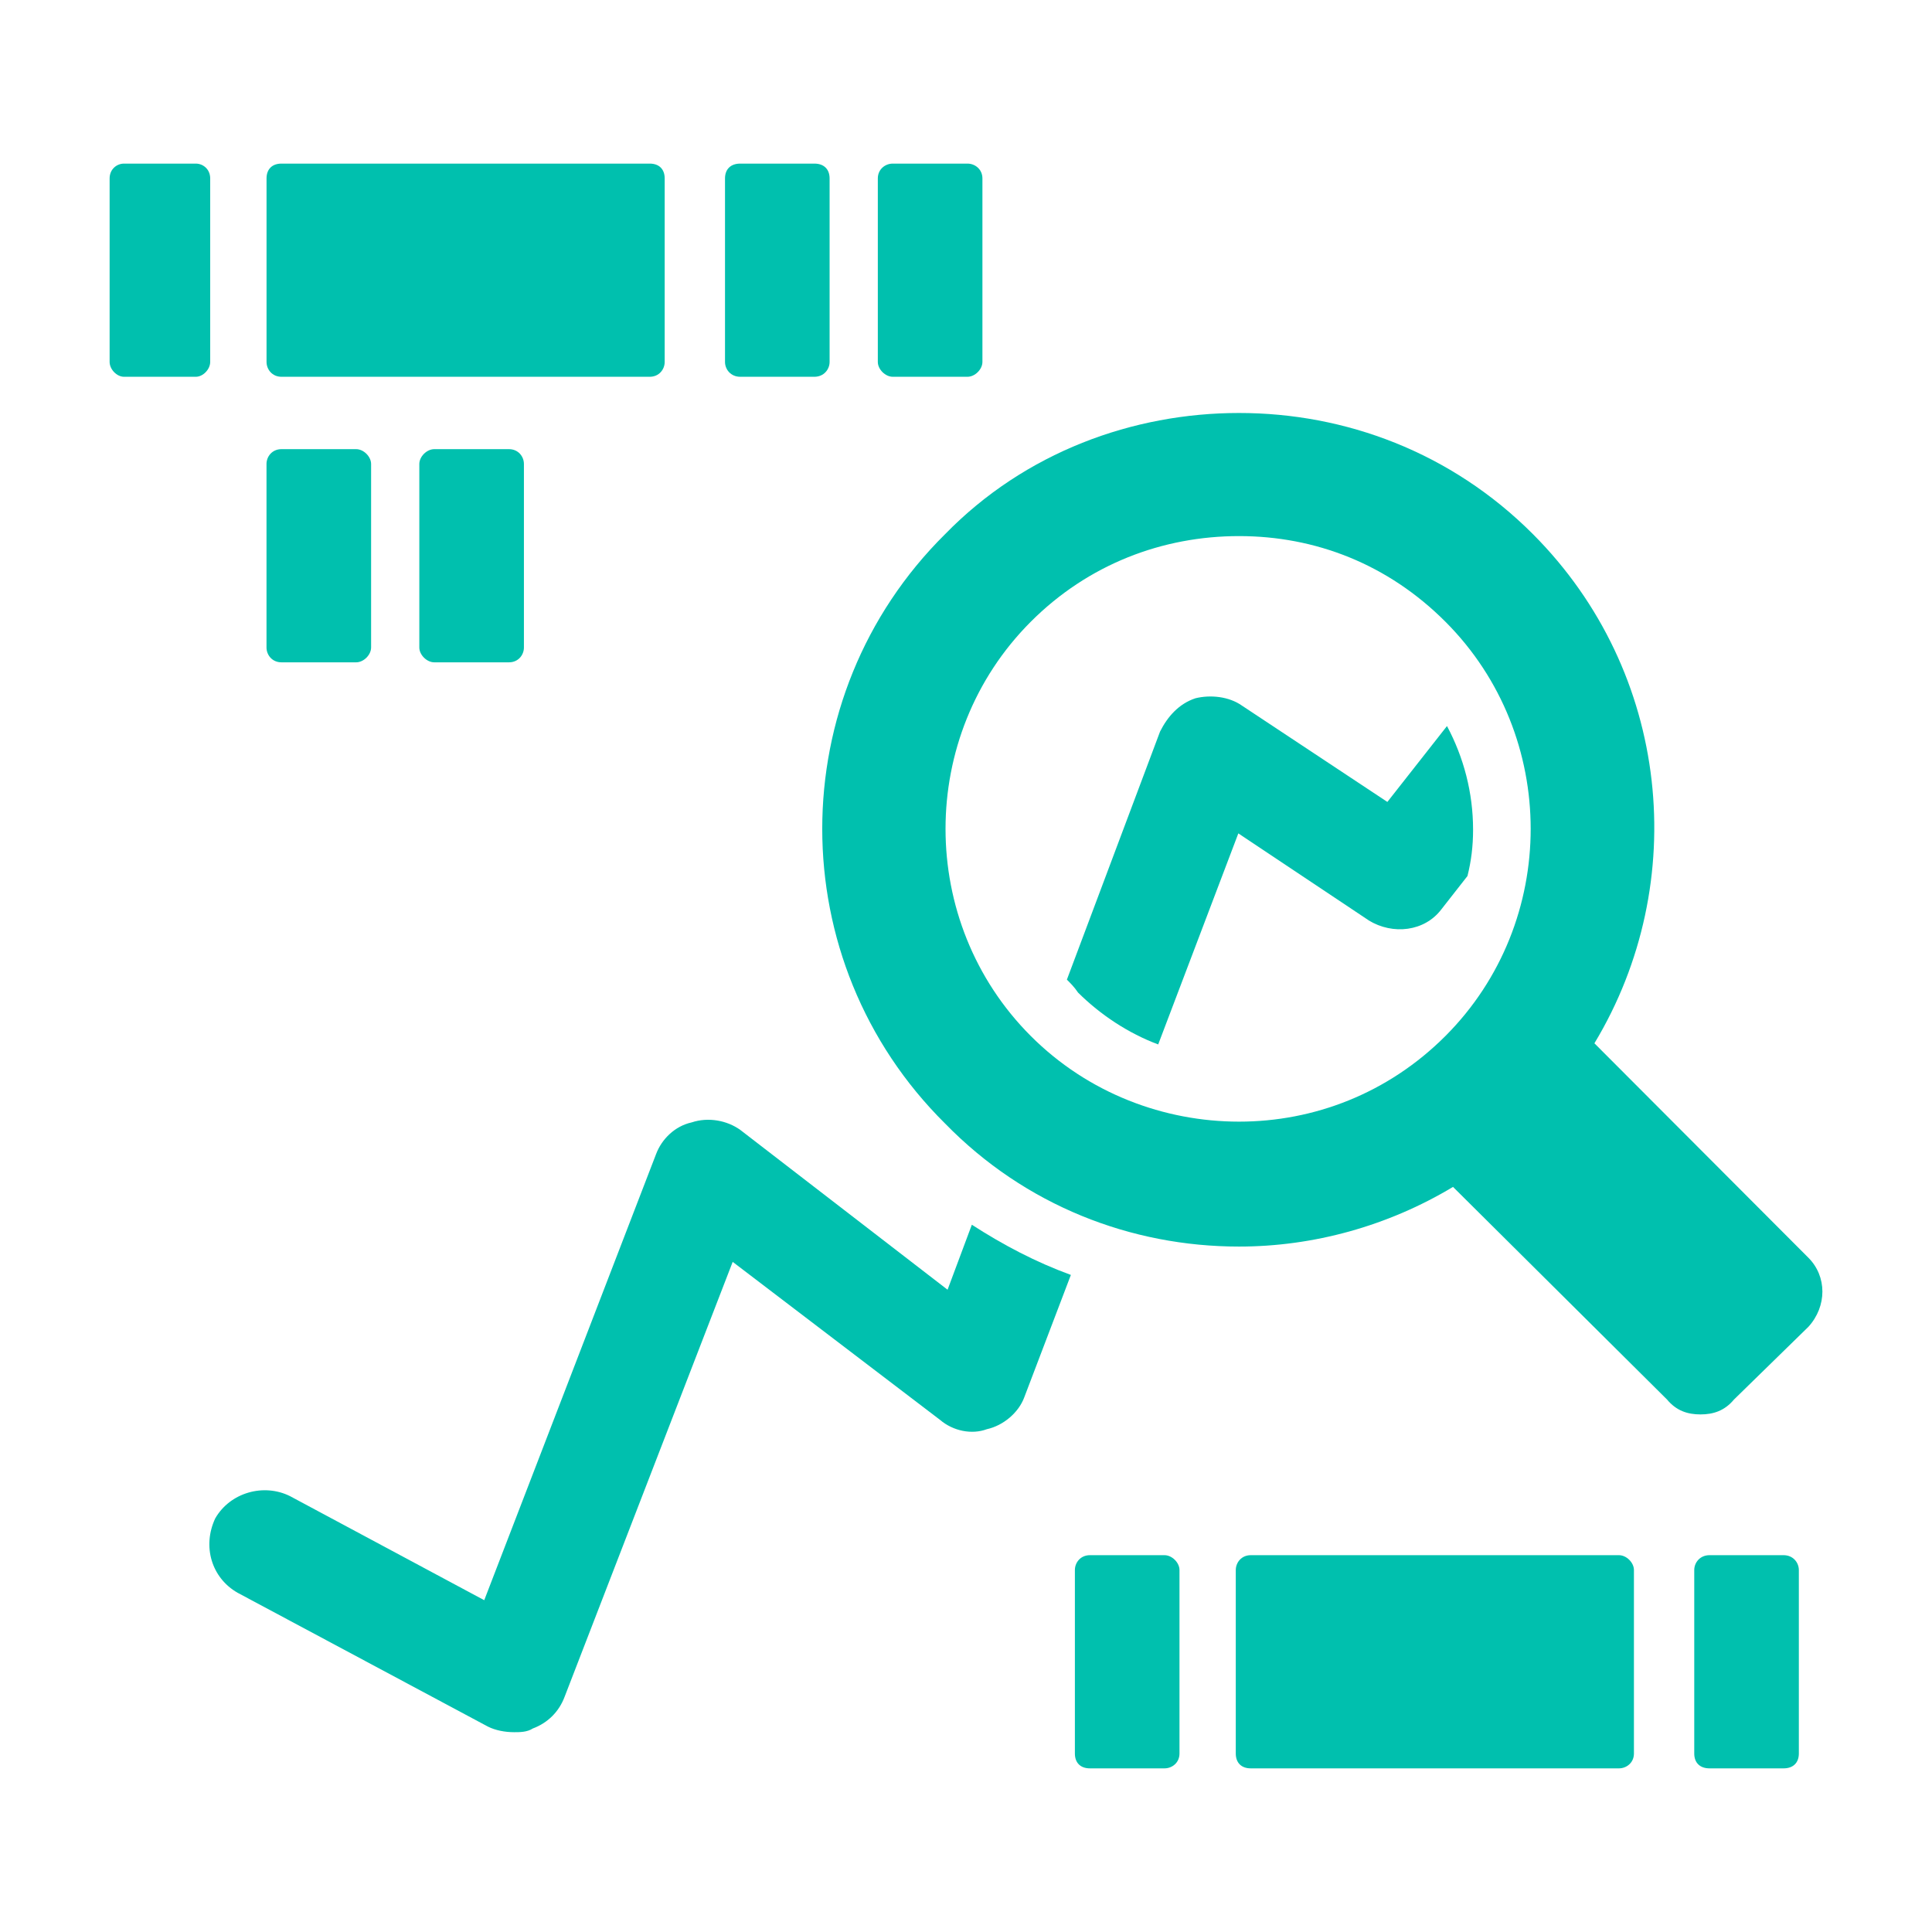 <?xml version="1.0" encoding="UTF-8"?>
<svg id="Layer_1" data-name="Layer 1" xmlns="http://www.w3.org/2000/svg" viewBox="0 0 500 500">
  <defs>
    <style>
      .cls-1 {
        fill: #00c0ae;
        fill-rule: evenodd;
      }
    </style>
  </defs>
  <path class="cls-1" d="M354.22,238.2c6.27,3.83,14.47,2.87,18.81-2.87l6.75-8.62c.96-3.83,1.45-7.67,1.45-11.98,0-9.58-2.41-18.69-6.75-26.83l-15.43,19.64-37.61-24.91c-3.38-2.4-8.2-2.87-12.06-1.92-4.34,1.44-7.23,4.79-9.16,8.62l-24.11,64.2c.96.96,1.93,1.92,2.89,3.35,5.79,5.75,13.02,10.54,20.74,13.42l20.74-54.62,33.76,22.52h0Z"/>
  <path class="cls-1" d="M245.23,333.78l-53.67-41.38c-3.38-2.41-8.22-3.37-12.57-1.92-4.35.96-7.74,4.33-9.19,8.18l-44.48,115.47-50.28-26.94c-6.77-3.37-15.47-.96-19.34,5.77-3.38,7.22-.97,15.4,5.8,19.25l64.79,34.64c1.93.96,4.35,1.44,6.77,1.44,1.45,0,3.38,0,4.83-.96,3.87-1.44,6.77-4.33,8.22-8.18l43.51-112.58,53.67,40.9c3.38,2.89,8.22,3.85,12.09,2.41,4.35-.96,8.22-4.33,9.67-8.18l12.09-31.75c-9.19-3.37-17.41-7.7-25.63-12.99l-6.29,16.84h0Z"/>
  <path class="cls-1" d="M412.63,270.01c25.04-41.51,19.74-96.04-15.89-131.76-21.19-21.24-48.64-31.37-76.08-31.37s-55.38,10.14-76.08,31.37c-42.38,41.99-42.38,110.52,0,152.51,20.71,21.24,48.15,31.85,76.08,31.85,19.26,0,38.52-5.31,55.38-15.44l55.38,55.02c2.41,2.9,5.3,3.86,8.67,3.86s6.26-.97,8.67-3.86l19.26-18.82c4.82-5.31,4.82-13.03,0-17.86l-55.38-55.5h0ZM374.11,268.08c-14.93,14.96-34.19,22.2-53.45,22.2s-39-7.24-53.93-22.2c-29.37-29.44-29.37-77.7,0-107.14,14.93-14.96,34.19-22.2,53.93-22.2s38.52,7.24,53.45,22.2c29.37,29.44,29.37,77.7,0,107.14h0Z"/>
  <path class="cls-1" d="M50.68,97.51h-18.59c-1.86,0-3.72-1.92-3.72-3.84v-47.49c0-2.4,1.86-3.84,3.72-3.84h18.59c1.86,0,3.72,1.44,3.72,3.84v47.49c0,1.92-1.86,3.84-3.72,3.84h0Z"/>
  <path class="cls-1" d="M210.76,97.51h-19.19c-2.46,0-3.94-1.92-3.94-3.84v-47.49c0-2.4,1.48-3.84,3.94-3.84h19.19c2.46,0,3.94,1.44,3.94,3.84v47.49c0,1.92-1.48,3.84-3.94,3.84h0Z"/>
  <path class="cls-1" d="M250.38,97.51h-19.33c-1.93,0-3.87-1.92-3.87-3.84v-47.49c0-2.4,1.93-3.84,3.87-3.84h19.33c1.93,0,3.87,1.44,3.87,3.84v47.49c0,1.92-1.93,3.84-3.87,3.84h0Z"/>
  <path class="cls-1" d="M92.17,171.41h-19.33c-2.42,0-3.87-1.92-3.87-3.84v-47.49c0-1.92,1.45-3.84,3.87-3.84h19.33c1.93,0,3.87,1.92,3.87,3.84v47.49c0,1.92-1.93,3.84-3.87,3.84h0Z"/>
  <path class="cls-1" d="M131.72,171.41h-19.33c-1.93,0-3.87-1.92-3.87-3.84v-47.49c0-1.92,1.93-3.84,3.87-3.84h19.33c2.42,0,3.87,1.92,3.87,3.84v47.49c0,1.92-1.45,3.84-3.87,3.84h0Z"/>
  <path class="cls-1" d="M168.15,97.51h-95.3c-2.42,0-3.87-1.92-3.87-3.84v-47.49c0-2.4,1.45-3.84,3.87-3.84h95.3c2.42,0,3.87,1.44,3.87,3.84v47.49c0,1.92-1.45,3.84-3.87,3.84h0Z"/>
  <path class="cls-1" d="M301.38,457.65h-19.33c-2.42,0-3.87-1.44-3.87-3.84v-47.49c0-1.92,1.45-3.84,3.87-3.84h19.33c1.93,0,3.87,1.92,3.87,3.84v47.49c0,2.4-1.93,3.84-3.87,3.84h0Z"/>
  <path class="cls-1" d="M461.6,457.65h-19.19c-2.46,0-3.94-1.44-3.94-3.84v-47.49c0-1.92,1.48-3.84,3.94-3.84h19.19c2.46,0,3.94,1.92,3.94,3.84v47.49c0,2.4-1.48,3.84-3.94,3.84h0Z"/>
  <path class="cls-1" d="M418.99,457.65h-95.3c-2.42,0-3.87-1.44-3.87-3.84v-47.49c0-1.92,1.45-3.84,3.87-3.84h95.3c1.94,0,3.87,1.92,3.87,3.84v47.49c0,2.4-1.94,3.84-3.87,3.84h0Z"/>
</svg>